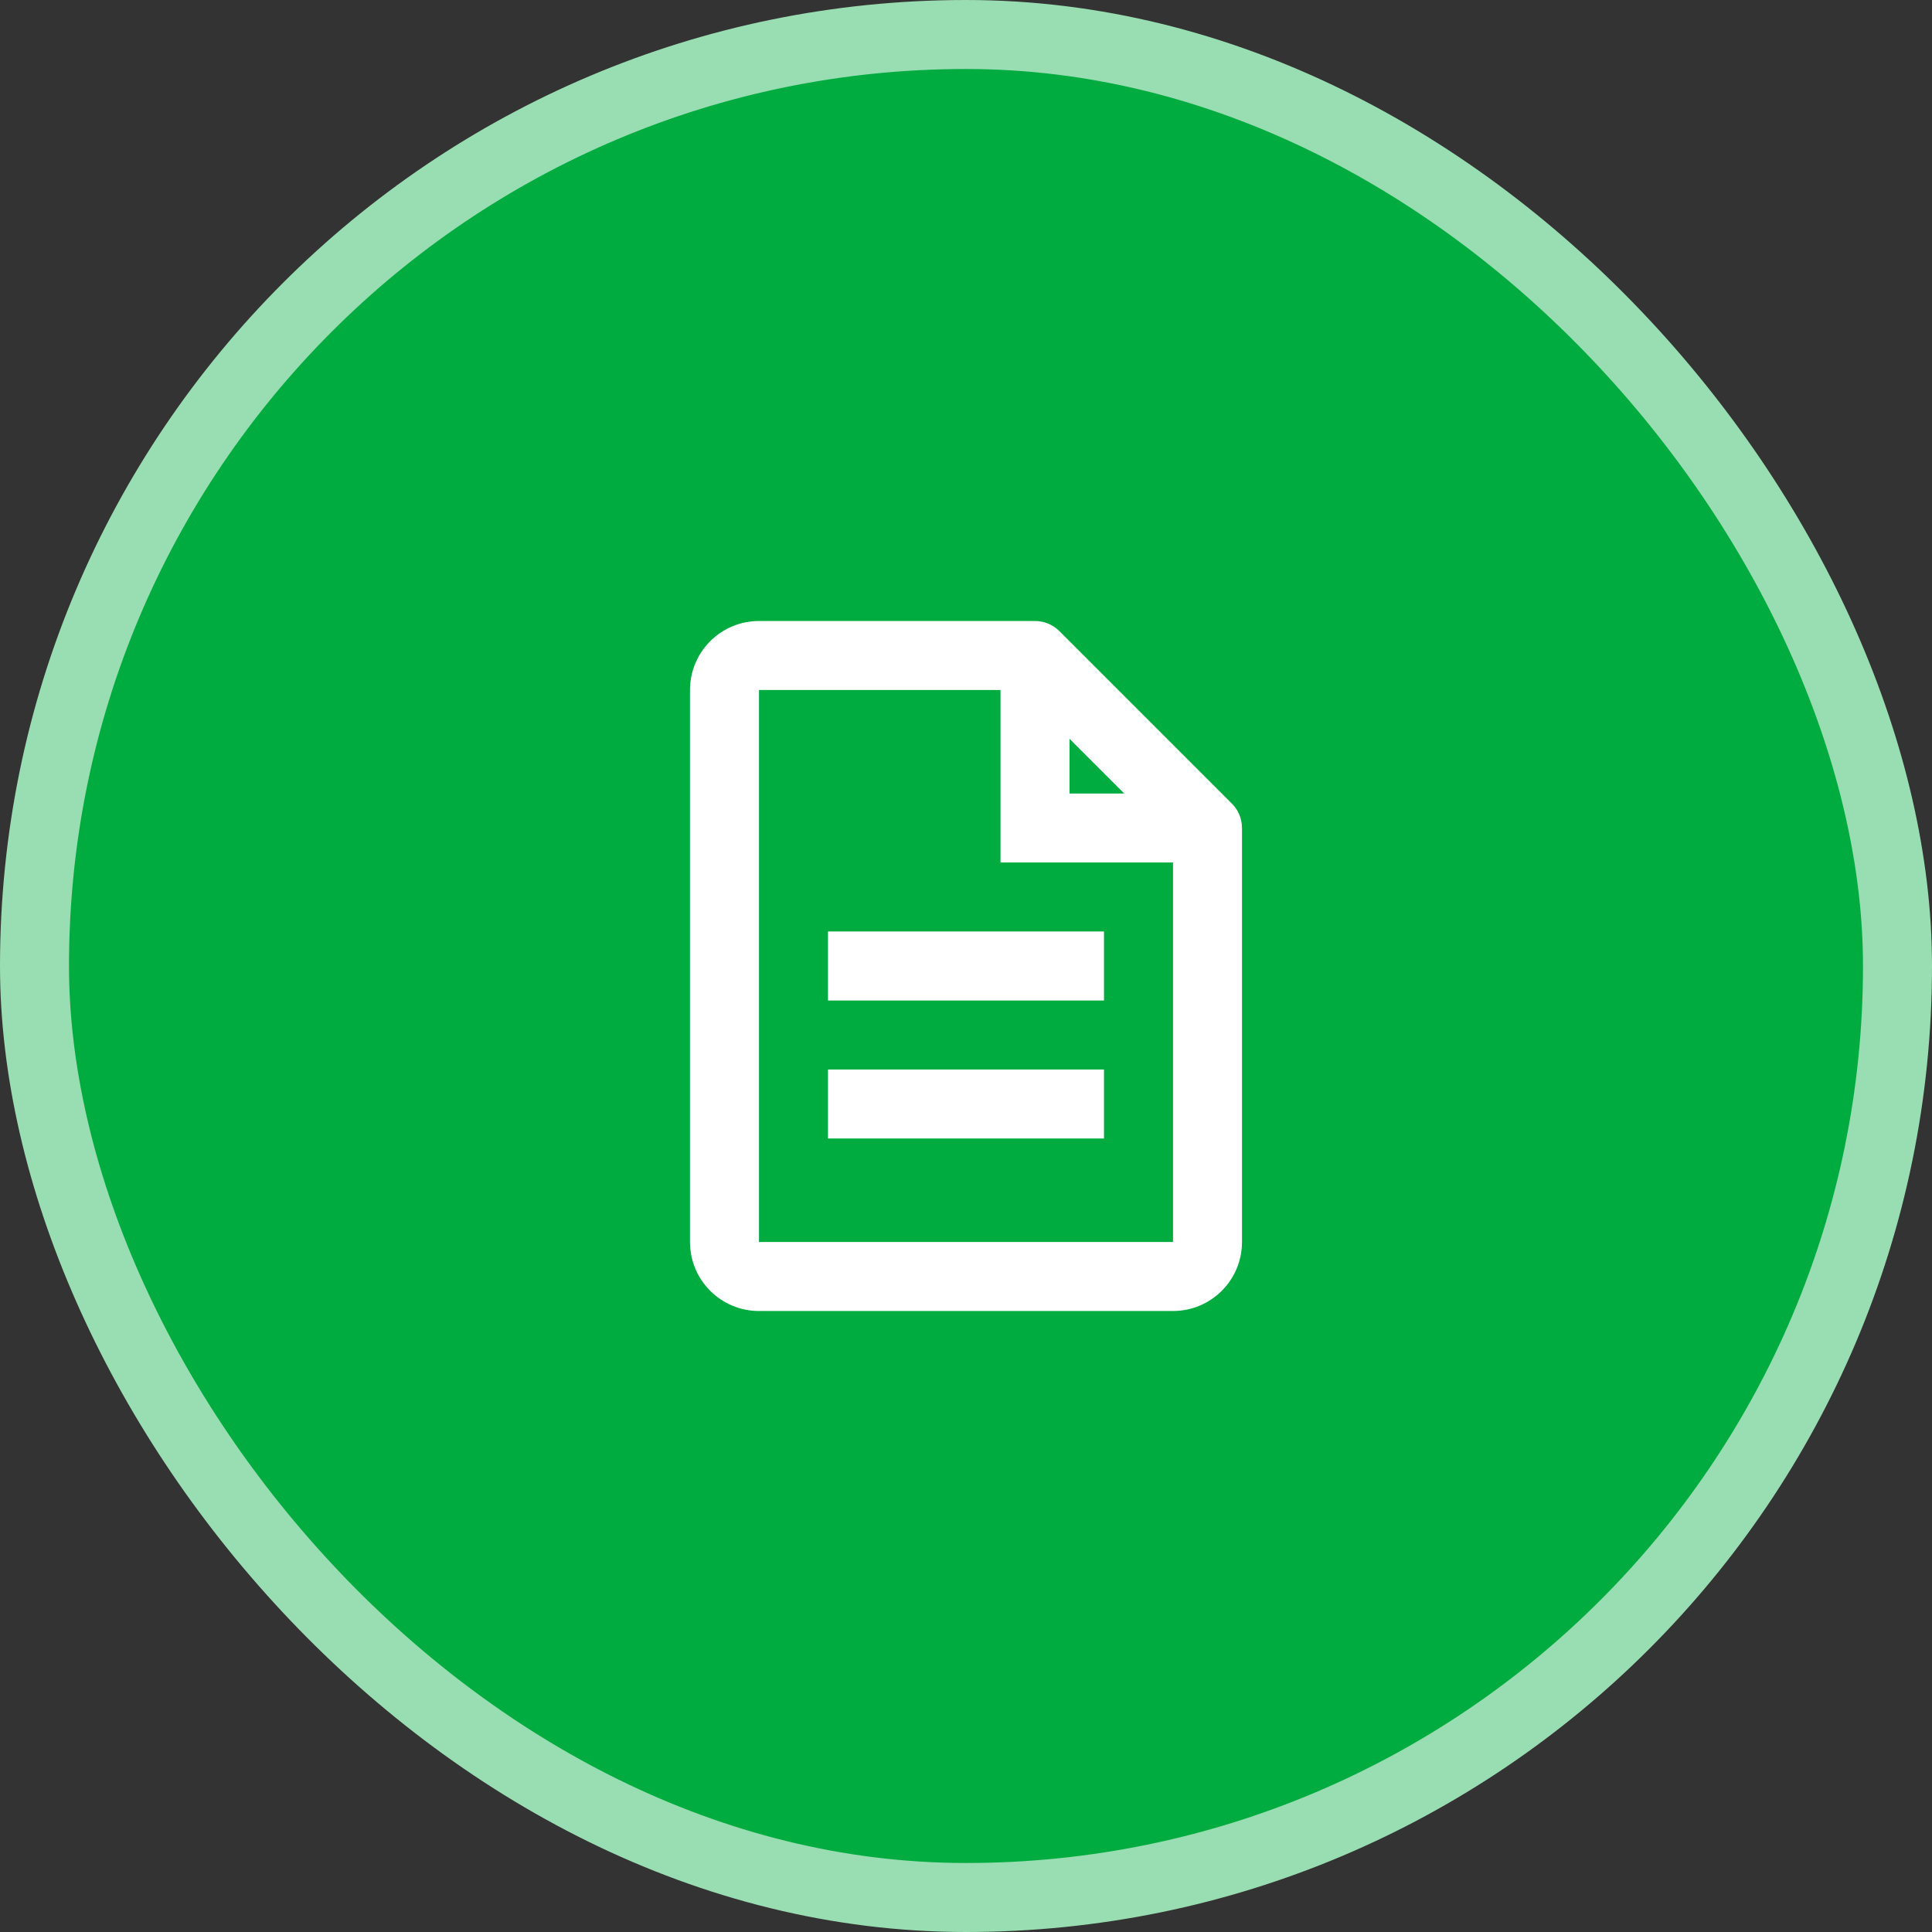 <svg width="56" height="56" viewBox="0 0 56 56" fill="none" xmlns="http://www.w3.org/2000/svg">
<rect x="0" y="0" width="56" height="56" fill="#333333" stroke="none"/>
<rect x="1" y="1" width="54" height="54" rx="27" fill="#00AB3F"/>
<path d="M35 24L36 24C36 23.735 35.895 23.48 35.707 23.293L35 24ZM30 19L30.707 18.293C30.52 18.105 30.265 18 30 18L30 19ZM30 24L29 24L29 25L30 25L30 24ZM35 36L36 36L35 36ZM22 38L34 38L34 36L22 36L22 38ZM20 20L20 36L22 36L22 20L20 20ZM36 36L36 24L34 24L34 36L36 36ZM30 18L22 18L22 20L30 20L30 18ZM35.707 23.293L30.707 18.293L29.293 19.707L34.293 24.707L35.707 23.293ZM29 19L29 24L31 24L31 19L29 19ZM30 25L35 25L35 23L30 23L30 25ZM24 29L32 29L32 27L24 27L24 29ZM24 33L32 33L32 31L24 31L24 33ZM34 38C35.105 38 36 37.105 36 36L34 36L34 36L34 38ZM22 36L22 36L20 36C20 37.105 20.895 38 22 38L22 36ZM22 20L22 20L22 18C20.895 18 20 18.895 20 20L22 20Z" fill="white"/>
<rect x="1" y="1" width="54" height="54" rx="27" stroke="#99DDB2" stroke-width="2"/>
</svg>
